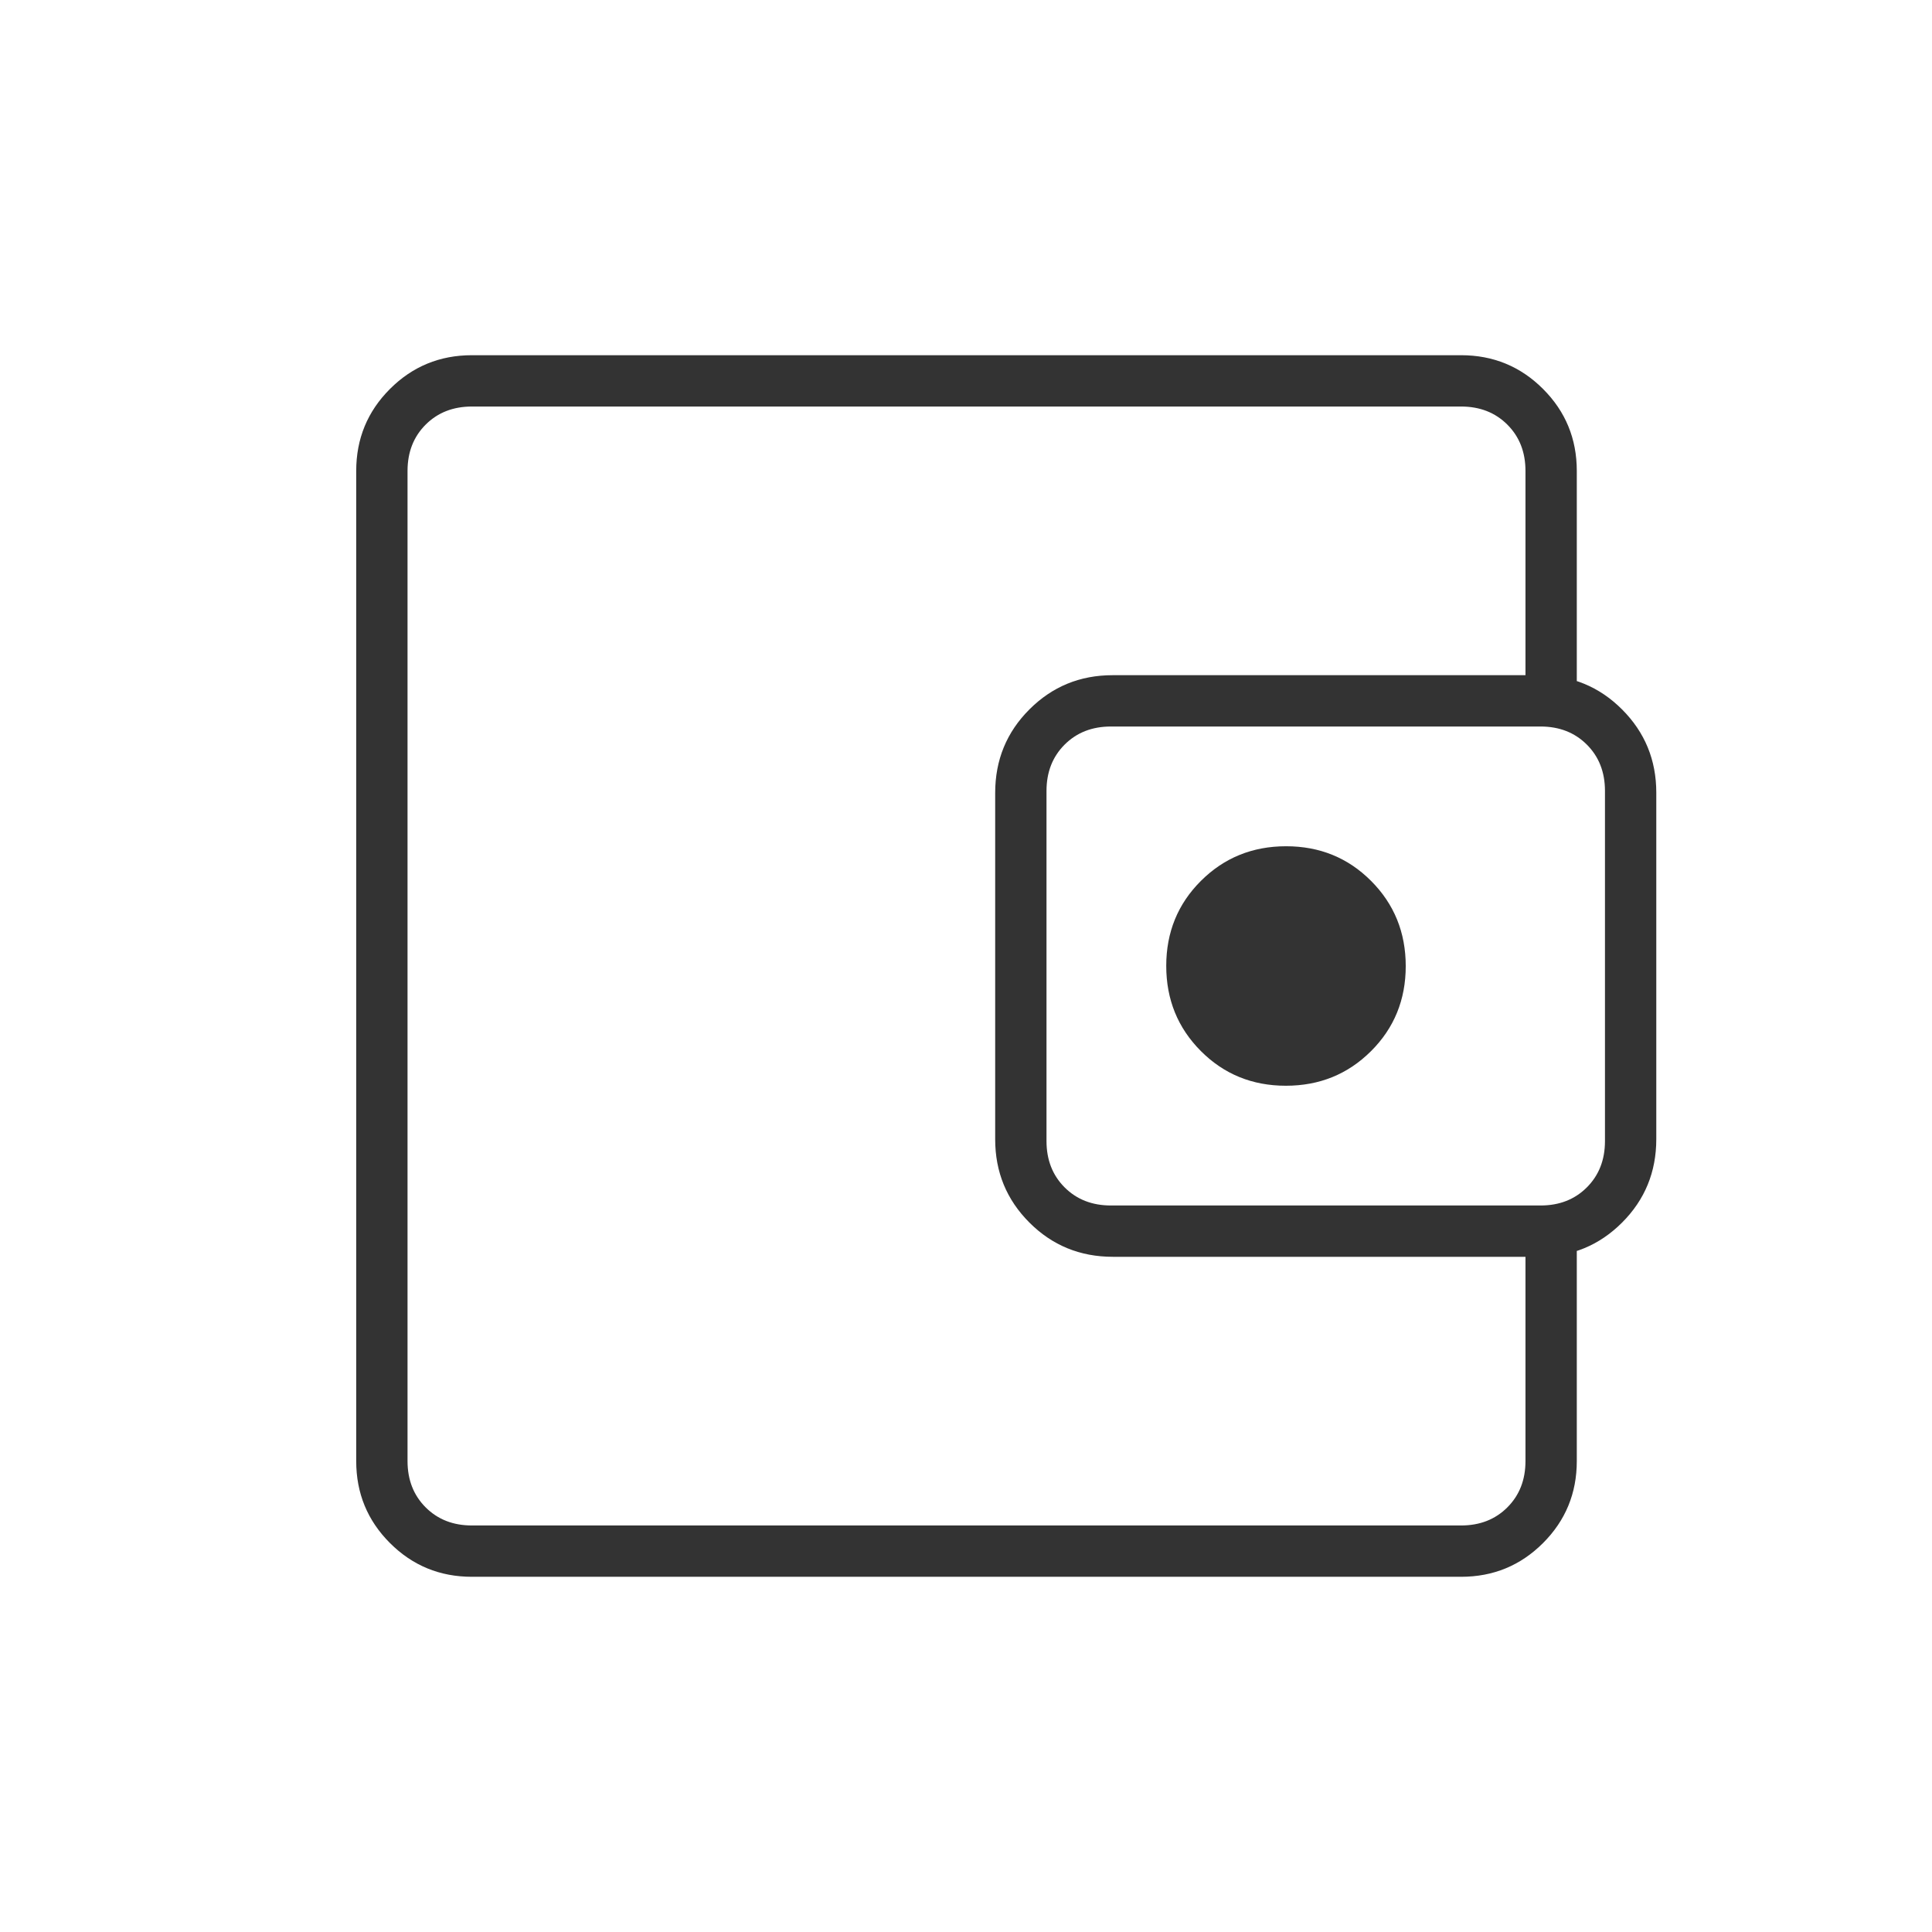 <svg xmlns="http://www.w3.org/2000/svg" height="24px" viewBox="0 -960 960 960" width="24px" fill="#333"><path d="M202.5-310v108-556 448Zm32 133.5q-23.97 0-40.73-16.77Q177-210.03 177-234v-492q0-23.97 16.77-40.73 16.76-16.77 40.73-16.77H726q23.97 0 40.73 16.77Q783.5-749.97 783.5-726v124.5H758V-726q0-14-9-23t-23-9H234.5q-14 0-23 9t-9 23v492q0 14 9 23t23 9H726q14 0 23-9t9-23v-124.5h25.5V-234q0 23.97-16.77 40.73Q749.97-176.5 726-176.5H234.5Zm318.49-159q-24.49 0-41.49-17.02-17-17.02-17-41.34v-172.17q0-24.47 17.01-41.47 17-17 41.31-17h211.69q24.49 0 41.49 17.02 17 17.02 17 41.34v172.17q0 24.47-17.01 41.47-17 17-41.31 17H552.99ZM765.5-361q14 0 23-9t9-23v-174q0-14-9-23t-23-9H552q-14 0-23 9t-9 23v174q0 14 9 23t23 9h213.5Zm-126.56-59.5q25.06 0 42.31-17.19 17.25-17.19 17.25-42.25t-17.19-42.31q-17.19-17.25-42.25-17.25t-42.31 17.19q-17.25 17.19-17.25 42.25t17.19 42.31q17.19 17.25 42.25 17.25Z"></path></svg>